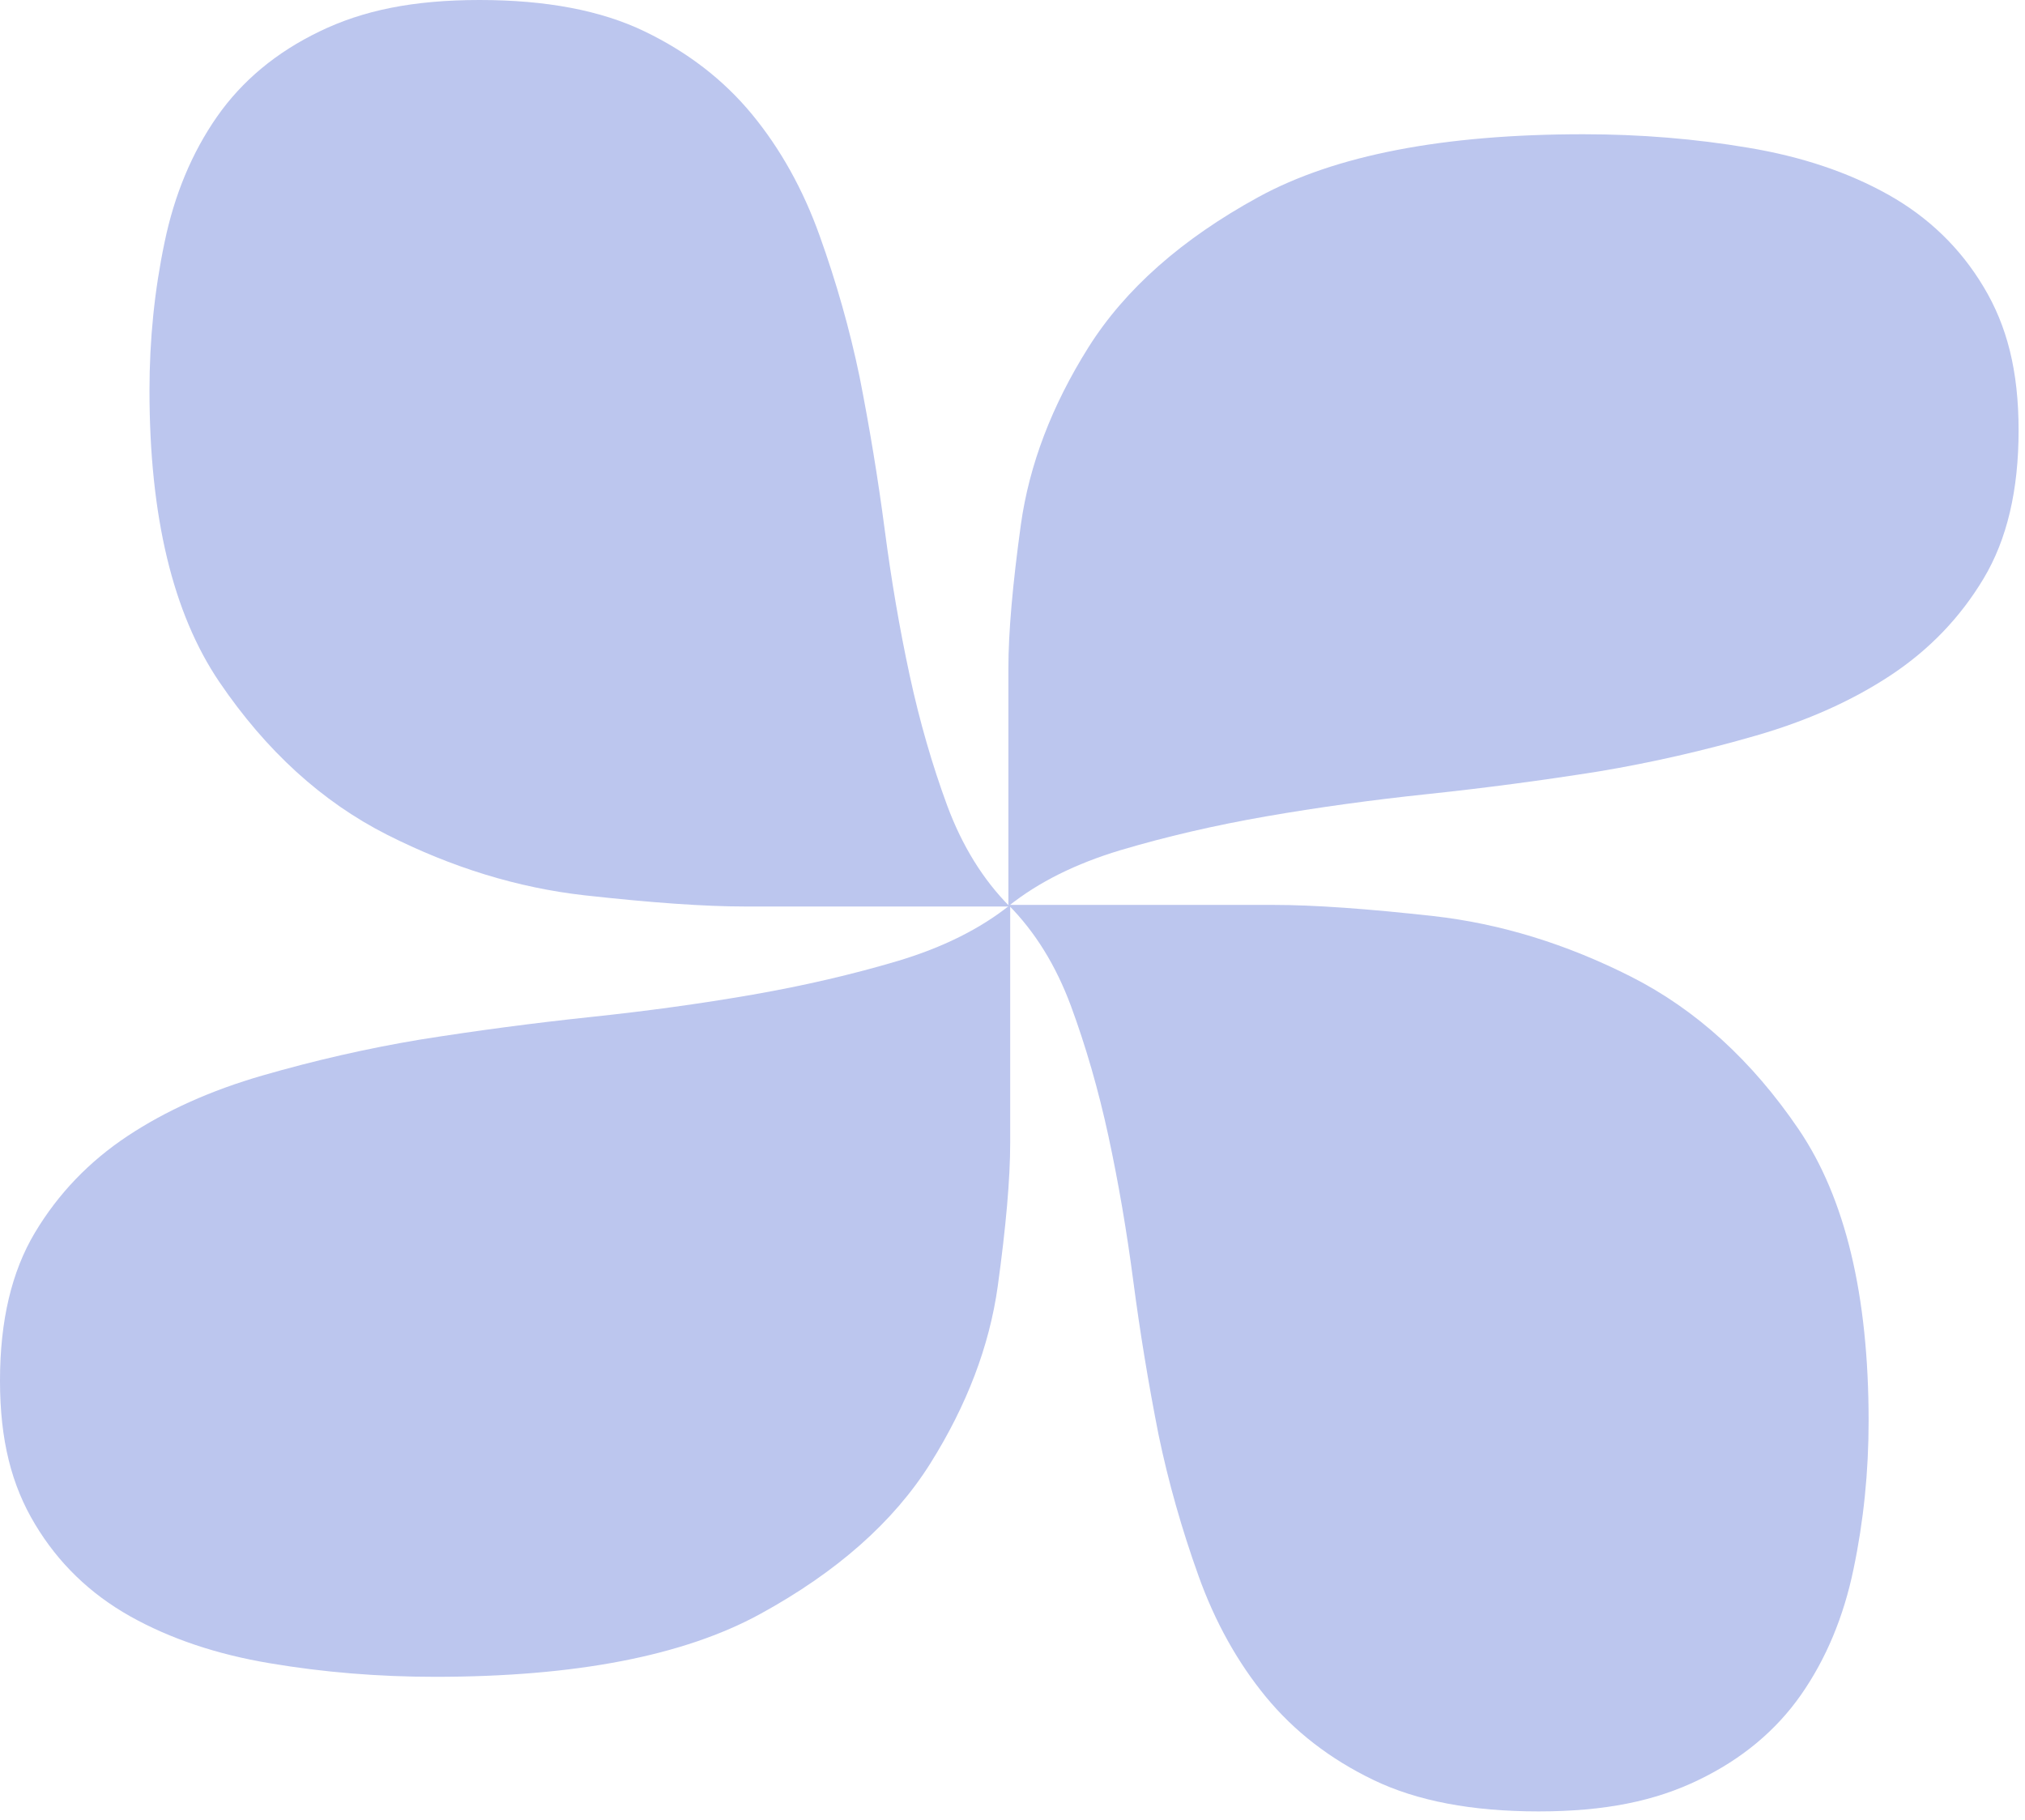 <?xml version="1.0" encoding="UTF-8"?>
<svg xmlns="http://www.w3.org/2000/svg" width="158" height="142" viewBox="0 0 158 142" fill="none">
  <path d="M78.824 70.603C76.481 72.477 73.554 73.932 70.044 74.983C66.529 76.027 62.756 76.907 58.727 77.61C54.689 78.312 50.466 78.894 46.043 79.359C41.612 79.829 37.194 80.414 32.776 81.117C28.613 81.811 24.515 82.754 20.486 83.917C16.449 85.081 12.938 86.664 9.951 88.642C6.956 90.629 4.548 93.135 2.732 96.168C0.908 99.21 0 103.054 0 107.725C0 112.396 0.908 115.899 2.732 118.928C4.552 121.97 7.029 124.356 10.15 126.113C13.271 127.863 16.911 129.088 21.074 129.783C25.233 130.485 29.521 130.838 33.948 130.838C44.876 130.838 53.327 129.209 59.31 125.938C65.289 122.668 69.716 118.754 72.577 114.207C75.435 109.657 77.194 105.044 77.847 100.377C78.491 95.711 78.82 91.975 78.82 89.174V70.603H78.824Z" fill="#BCC6EE"></path>
  <path d="M78.785 70.736C76.697 68.633 75.076 66.007 73.905 62.857C72.742 59.703 71.76 56.316 70.978 52.701C70.195 49.078 69.547 45.287 69.028 41.319C68.505 37.343 67.853 33.378 67.07 29.413C66.296 25.677 65.246 22 63.949 18.384C62.652 14.761 60.888 11.611 58.684 8.93C56.47 6.242 53.678 4.081 50.297 2.452C46.908 0.815 42.624 -1.41846e-06 37.419 -1.62263e-06C32.215 -1.82679e-06 28.311 0.815 24.935 2.452C21.546 4.085 18.887 6.308 16.929 9.109C14.979 11.91 13.613 15.176 12.839 18.912C12.057 22.644 11.663 26.492 11.663 30.465C11.663 40.271 13.479 47.855 17.123 53.225C20.767 58.59 25.129 62.562 30.196 65.13C35.267 67.695 40.406 69.273 45.607 69.859C50.807 70.437 54.97 70.732 58.091 70.732L78.785 70.732L78.785 70.736Z" fill="#BCC6EE"></path>
  <path d="M78.676 70.709C81.019 68.835 83.946 67.38 87.456 66.329C90.971 65.286 94.744 64.405 98.773 63.703C102.811 63.001 107.034 62.419 111.457 61.953C115.888 61.484 120.306 60.898 124.724 60.196C128.887 59.502 132.985 58.559 137.014 57.395C141.051 56.231 144.562 54.648 147.549 52.67C150.544 50.684 152.952 48.178 154.768 45.144C156.592 42.103 157.5 38.258 157.5 33.588C157.5 28.917 156.592 25.414 154.768 22.384C152.948 19.343 150.471 16.957 147.35 15.2C144.229 13.45 140.589 12.224 136.426 11.53C132.267 10.828 127.979 10.475 123.552 10.475C112.624 10.475 104.173 12.104 98.19 15.374C92.211 18.644 87.784 22.559 84.923 27.105C82.065 31.656 80.306 36.268 79.653 40.935C79.009 45.602 78.68 49.338 78.68 52.139L78.68 70.709L78.676 70.709Z" fill="#BCC6EE"></path>
  <path d="M78.676 70.604C80.764 72.707 82.385 75.333 83.556 78.483C84.719 81.637 85.701 85.023 86.483 88.639C87.265 92.262 87.914 96.052 88.433 100.021C88.956 103.997 89.608 107.962 90.391 111.927C91.165 115.662 92.215 119.34 93.512 122.956C94.809 126.579 96.573 129.729 98.777 132.41C100.991 135.098 103.783 137.259 107.164 138.888C110.553 140.525 114.837 141.34 120.042 141.34C125.246 141.34 129.15 140.525 132.526 138.888C135.915 137.255 138.574 135.032 140.532 132.231C142.482 129.43 143.848 126.164 144.622 122.428C145.404 118.696 145.798 114.848 145.798 110.875C145.798 101.068 143.982 93.484 140.338 88.115C136.693 82.75 132.332 78.778 127.265 76.21C122.194 73.645 117.055 72.067 111.854 71.481C106.654 70.903 102.491 70.608 99.37 70.608L78.676 70.608L78.676 70.604Z" fill="#BCC6EE"></path>
</svg>
